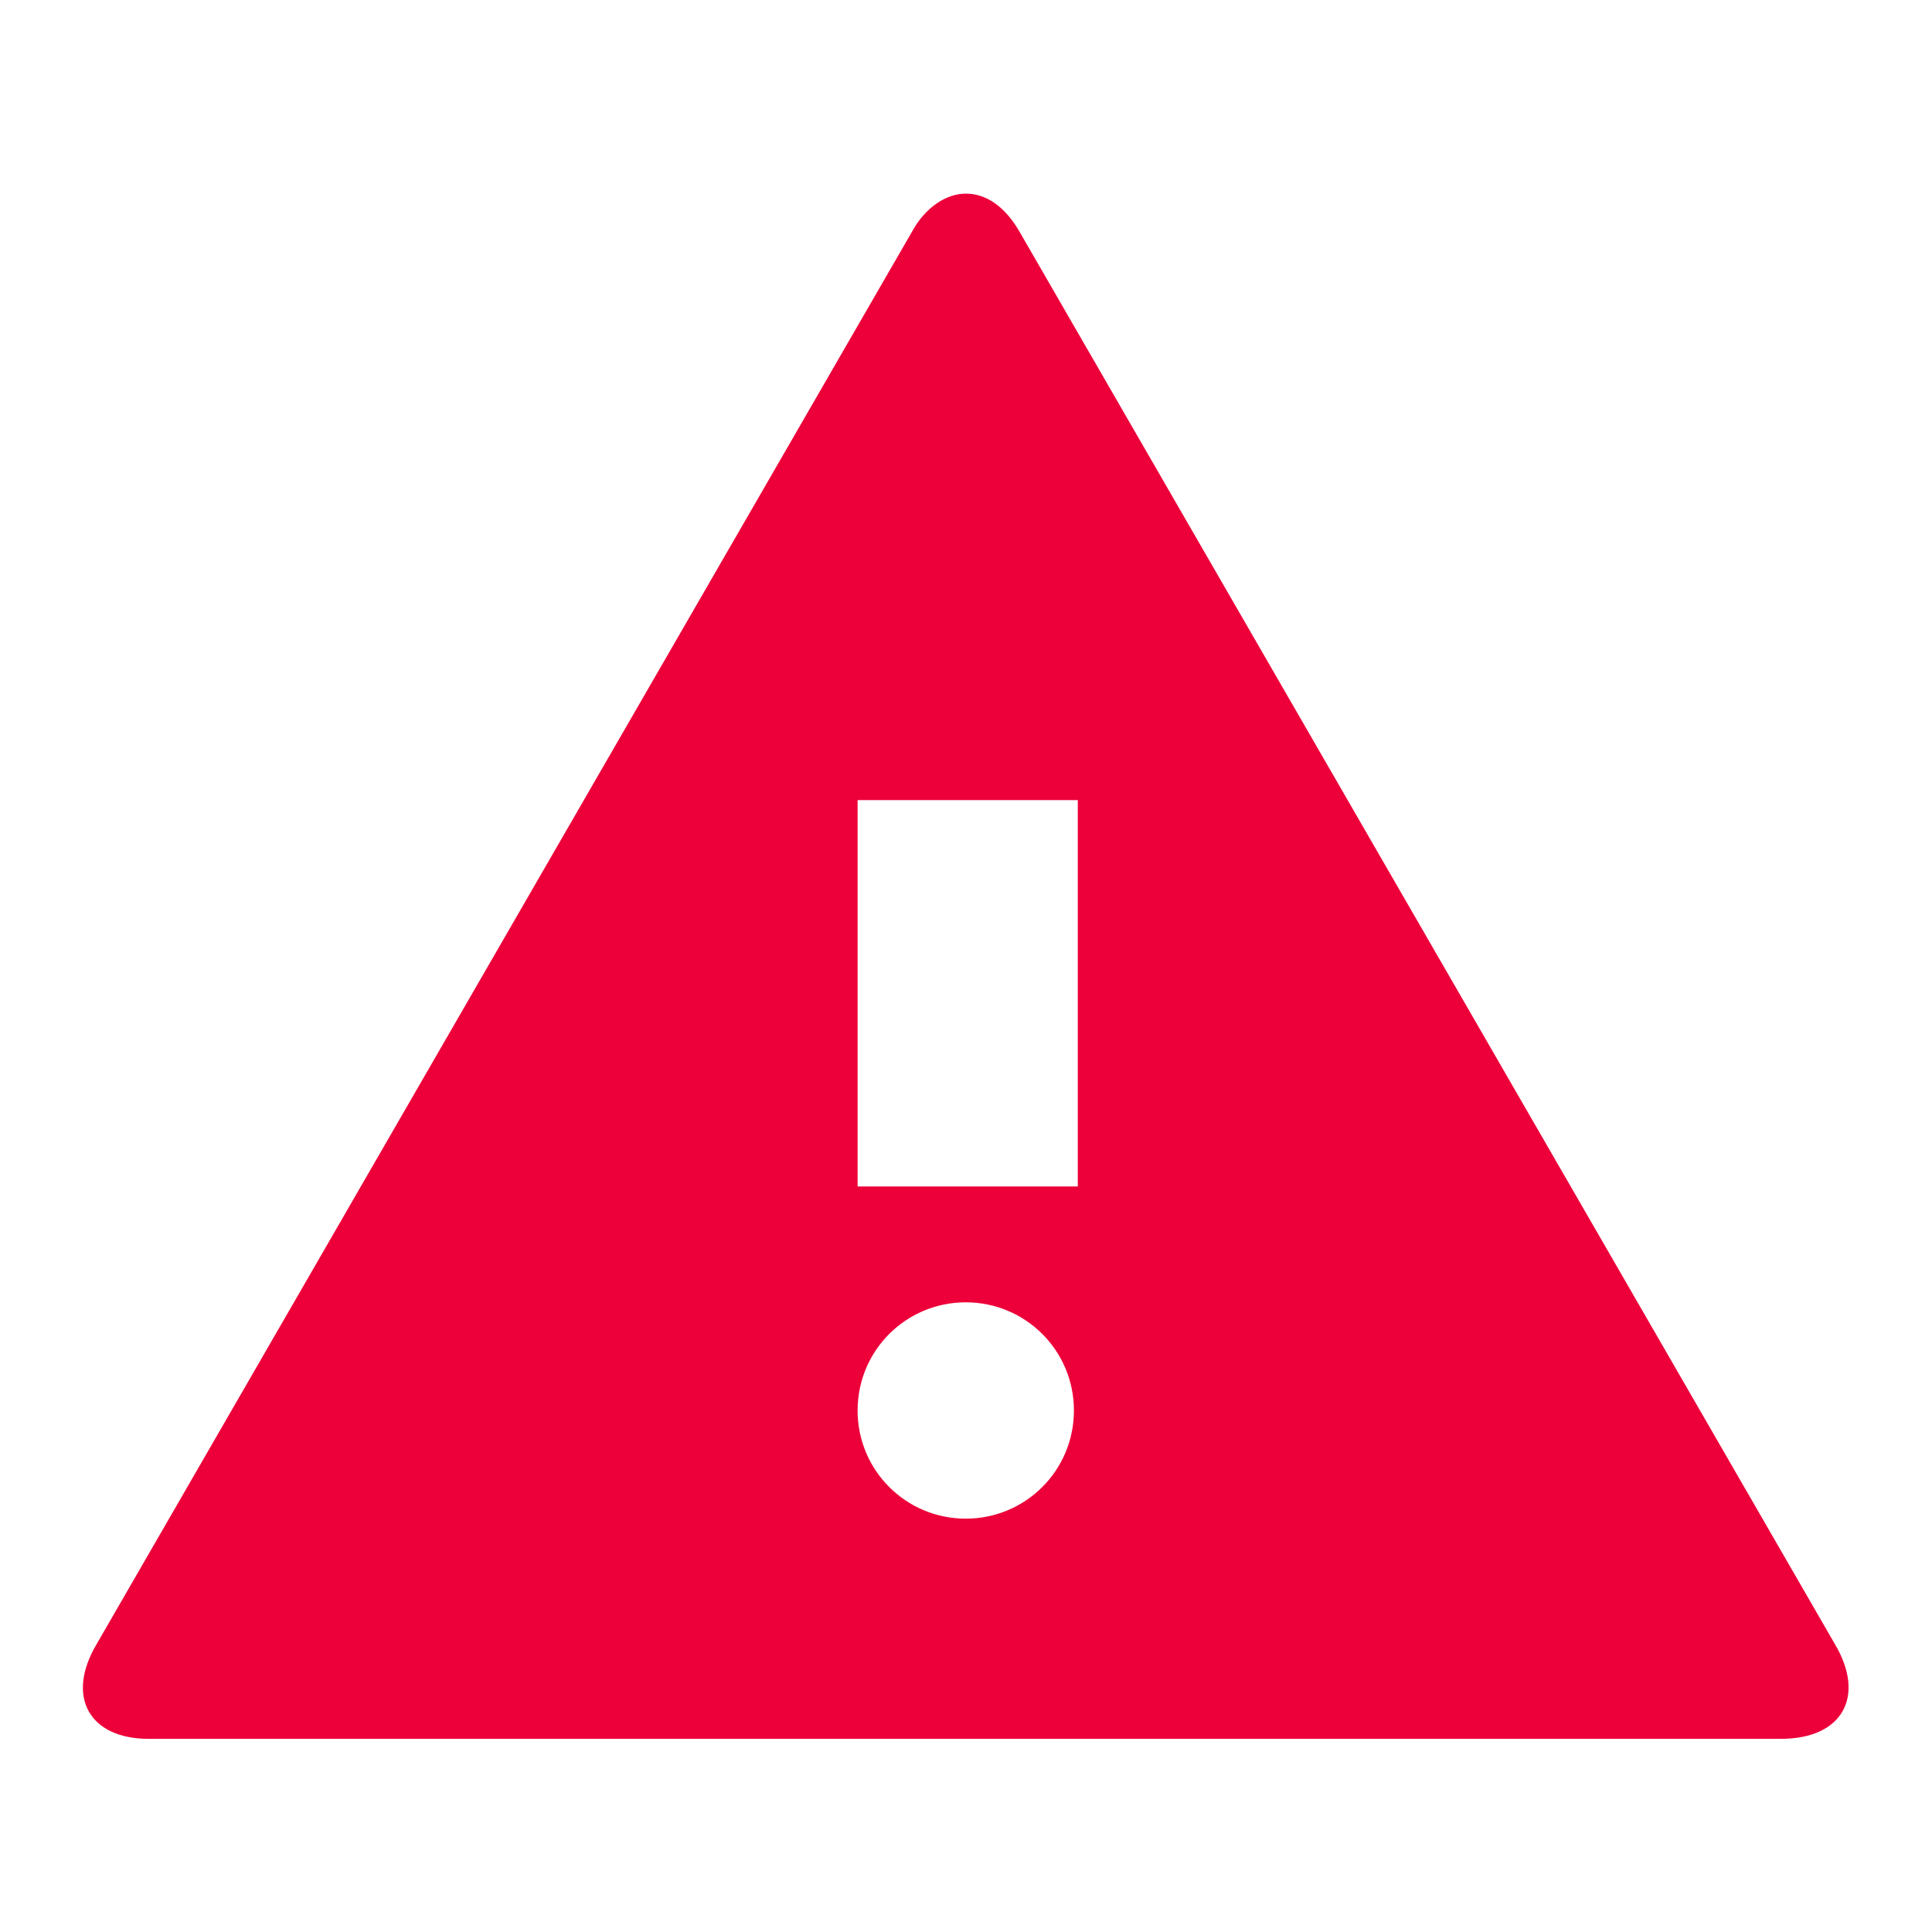 <?xml version="1.0" encoding="UTF-8" standalone="no"?>
<svg
   xmlns:dc="http://purl.org/dc/elements/1.1/"
   xmlns:cc="http://creativecommons.org/ns#"
   xmlns:rdf="http://www.w3.org/1999/02/22-rdf-syntax-ns#"
   xmlns:svg="http://www.w3.org/2000/svg"
   xmlns="http://www.w3.org/2000/svg"
   viewBox="0 0 133.333 133.333"
   height="133.333"
   width="133.333"
   xml:space="preserve"
   id="svg2"
   version="1.1"><defs
     id="defs6"><clipPath
       id="clipPath18"
       clipPathUnits="userSpaceOnUse"><path
         id="path16"
         d="M 0,100 H 100 V 0 H 0 Z" /></clipPath></defs><g
     transform="matrix(1.333,0,0,-1.333,0,133.333)"
     id="g10"><g
       id="g12"><g
         clip-path="url(#clipPath18)"
         id="g14"><g
           transform="translate(55.8,38.6)"
           id="g20"><path
             id="path22"
             style="fill:#ED0039;fill-opacity:1;fill-rule:nonzero;stroke:none"
             d="M 0,0 H -11.4 V 20 H 0 Z m -5.8,-17.2 c -3.1,0 -5.6,2.5 -5.6,5.6 0,3.1 2.5,5.6 5.6,5.6 3.1,0 5.6,-2.5 5.6,-5.6 0,-3.1 -2.5,-5.6 -5.6,-5.6 m 45,-6.5 L -3,49.4 c -0.8,1.4 -1.8,2 -2.8,2 -1,0 -2.1,-0.7 -2.8,-2 l -42.2,-73.1 c -1.6,-2.7 -0.4,-4.9 2.7,-4.9 h 84.5 c 3.2,0 4.4,2.2 2.8,4.9" /></g></g></g></g></svg>